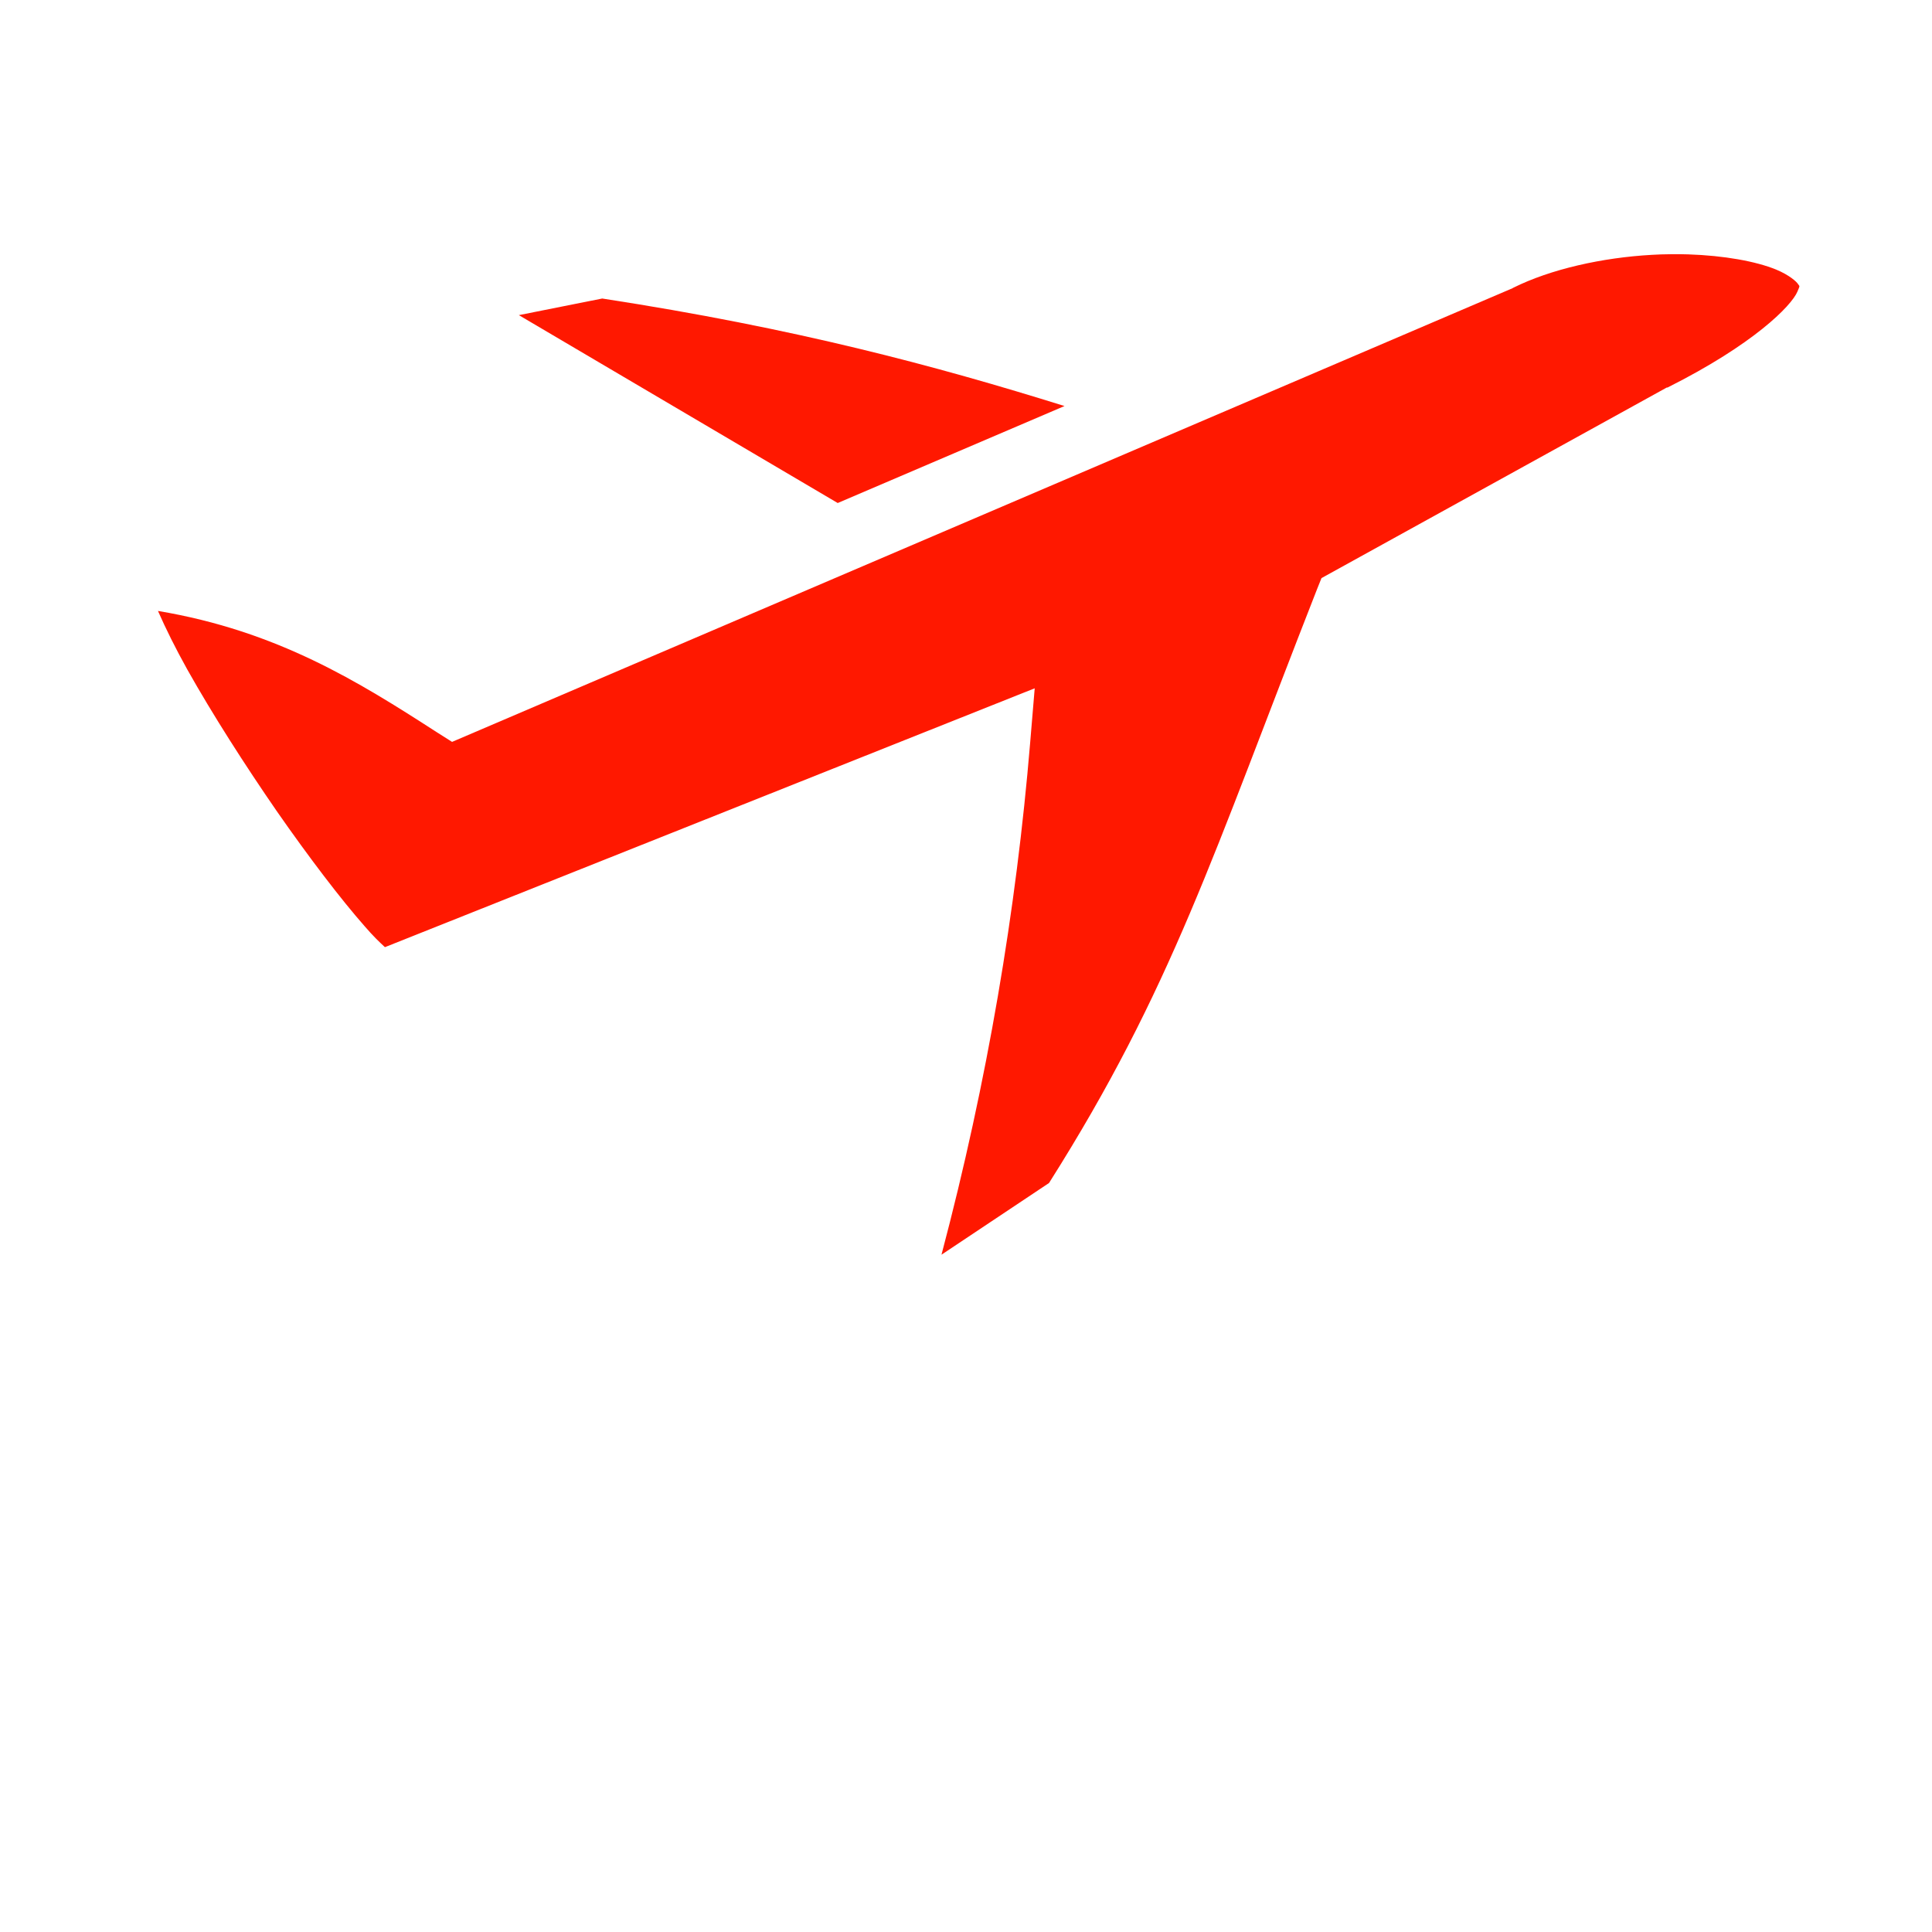 <?xml version="1.0" encoding="UTF-8"?> <svg xmlns="http://www.w3.org/2000/svg" id="_Слой_1" data-name="Слой_1" version="1.1" viewBox="0 0 800 800"><path d="M691.56,105.27c-2.5.02-5,.09-7.5.25-20.63,1.14-42.03,5.94-57.5,13.66l-.31.19-439.06,187.83-6.41-4.06c-32.22-20.78-65.86-41.88-115.37-50.16,3.23,7.34,7.25,15.47,12.13,24.22,10.45,18.59,23.84,39.53,37.11,58.75,13.27,19.06,26.5,36.41,36.27,47.5,3.77,4.38,6.28,6.72,8.47,8.75l269.06-107.19-1.88,22.5c-5.78,69.37-17.66,140-36.72,212.03l44.53-29.69c50.94-80.47,67.97-136.25,110.94-245.78l1.88-4.69,142.97-78.91h.31c35.78-17.95,51.25-33.83,53.75-39.63,1.25-2.91.94-2.14.31-3.19-.62-1.03-3.59-3.73-9.06-6.02-8.44-3.44-21.56-5.81-36.41-6.3-2.34-.08-5-.11-7.5-.08h0ZM249.38,123.61l-34.53,6.88,132.03,77.8,93.91-40.16c-53.28-16.63-111.41-32.22-191.41-44.52Z" fill="#ff1800"></path></svg> 